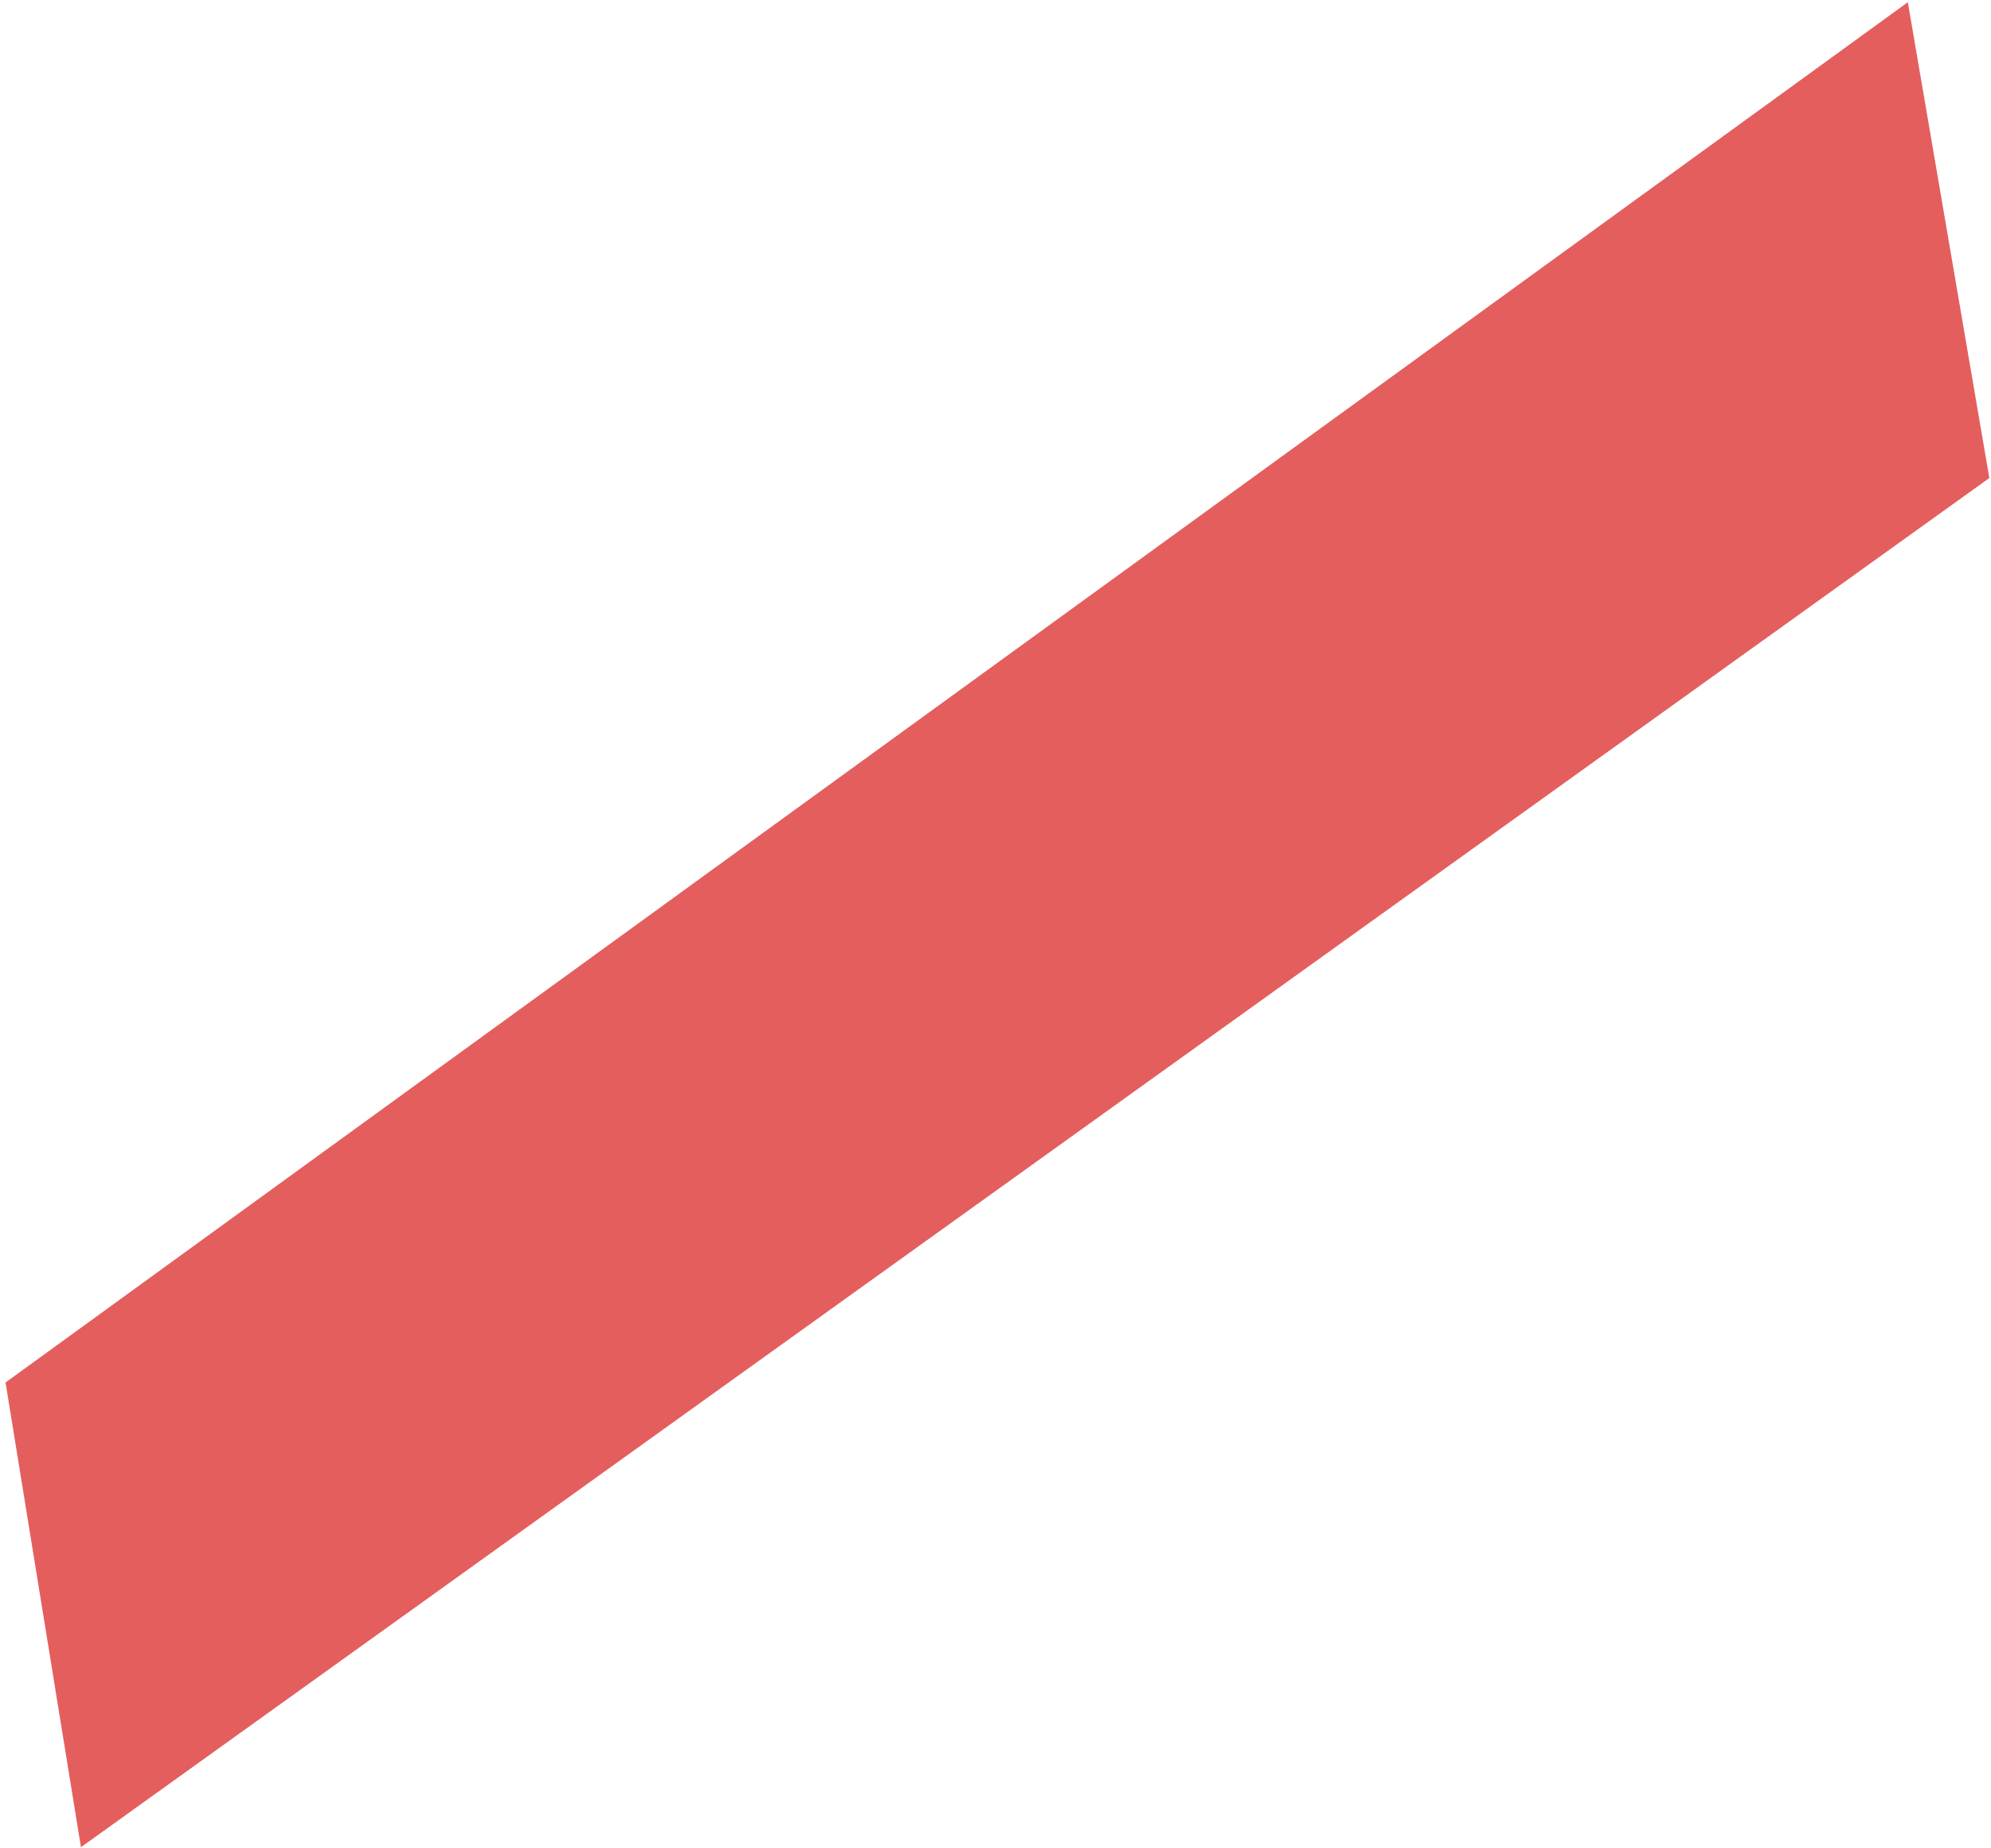 <?xml version="1.0" encoding="utf-8"?>
<!-- Generator: Adobe Illustrator 24.1.0, SVG Export Plug-In . SVG Version: 6.00 Build 0)  -->
<svg version="1.1" id="Layer_1" xmlns="http://www.w3.org/2000/svg" xmlns:xlink="http://www.w3.org/1999/xlink" x="0px" y="0px"
	 width="359.1px" height="333.3px" viewBox="0 0 359.1 333.3" style="enable-background:new 0 0 359.1 333.3;" xml:space="preserve"
	>
<style type="text/css">
	.st0{fill:#E45E5E;}
</style>
<polygon class="st0" points="344.1,0.4 1,249.3 14.6,333.1 358.8,86.2 "/>
</svg>
